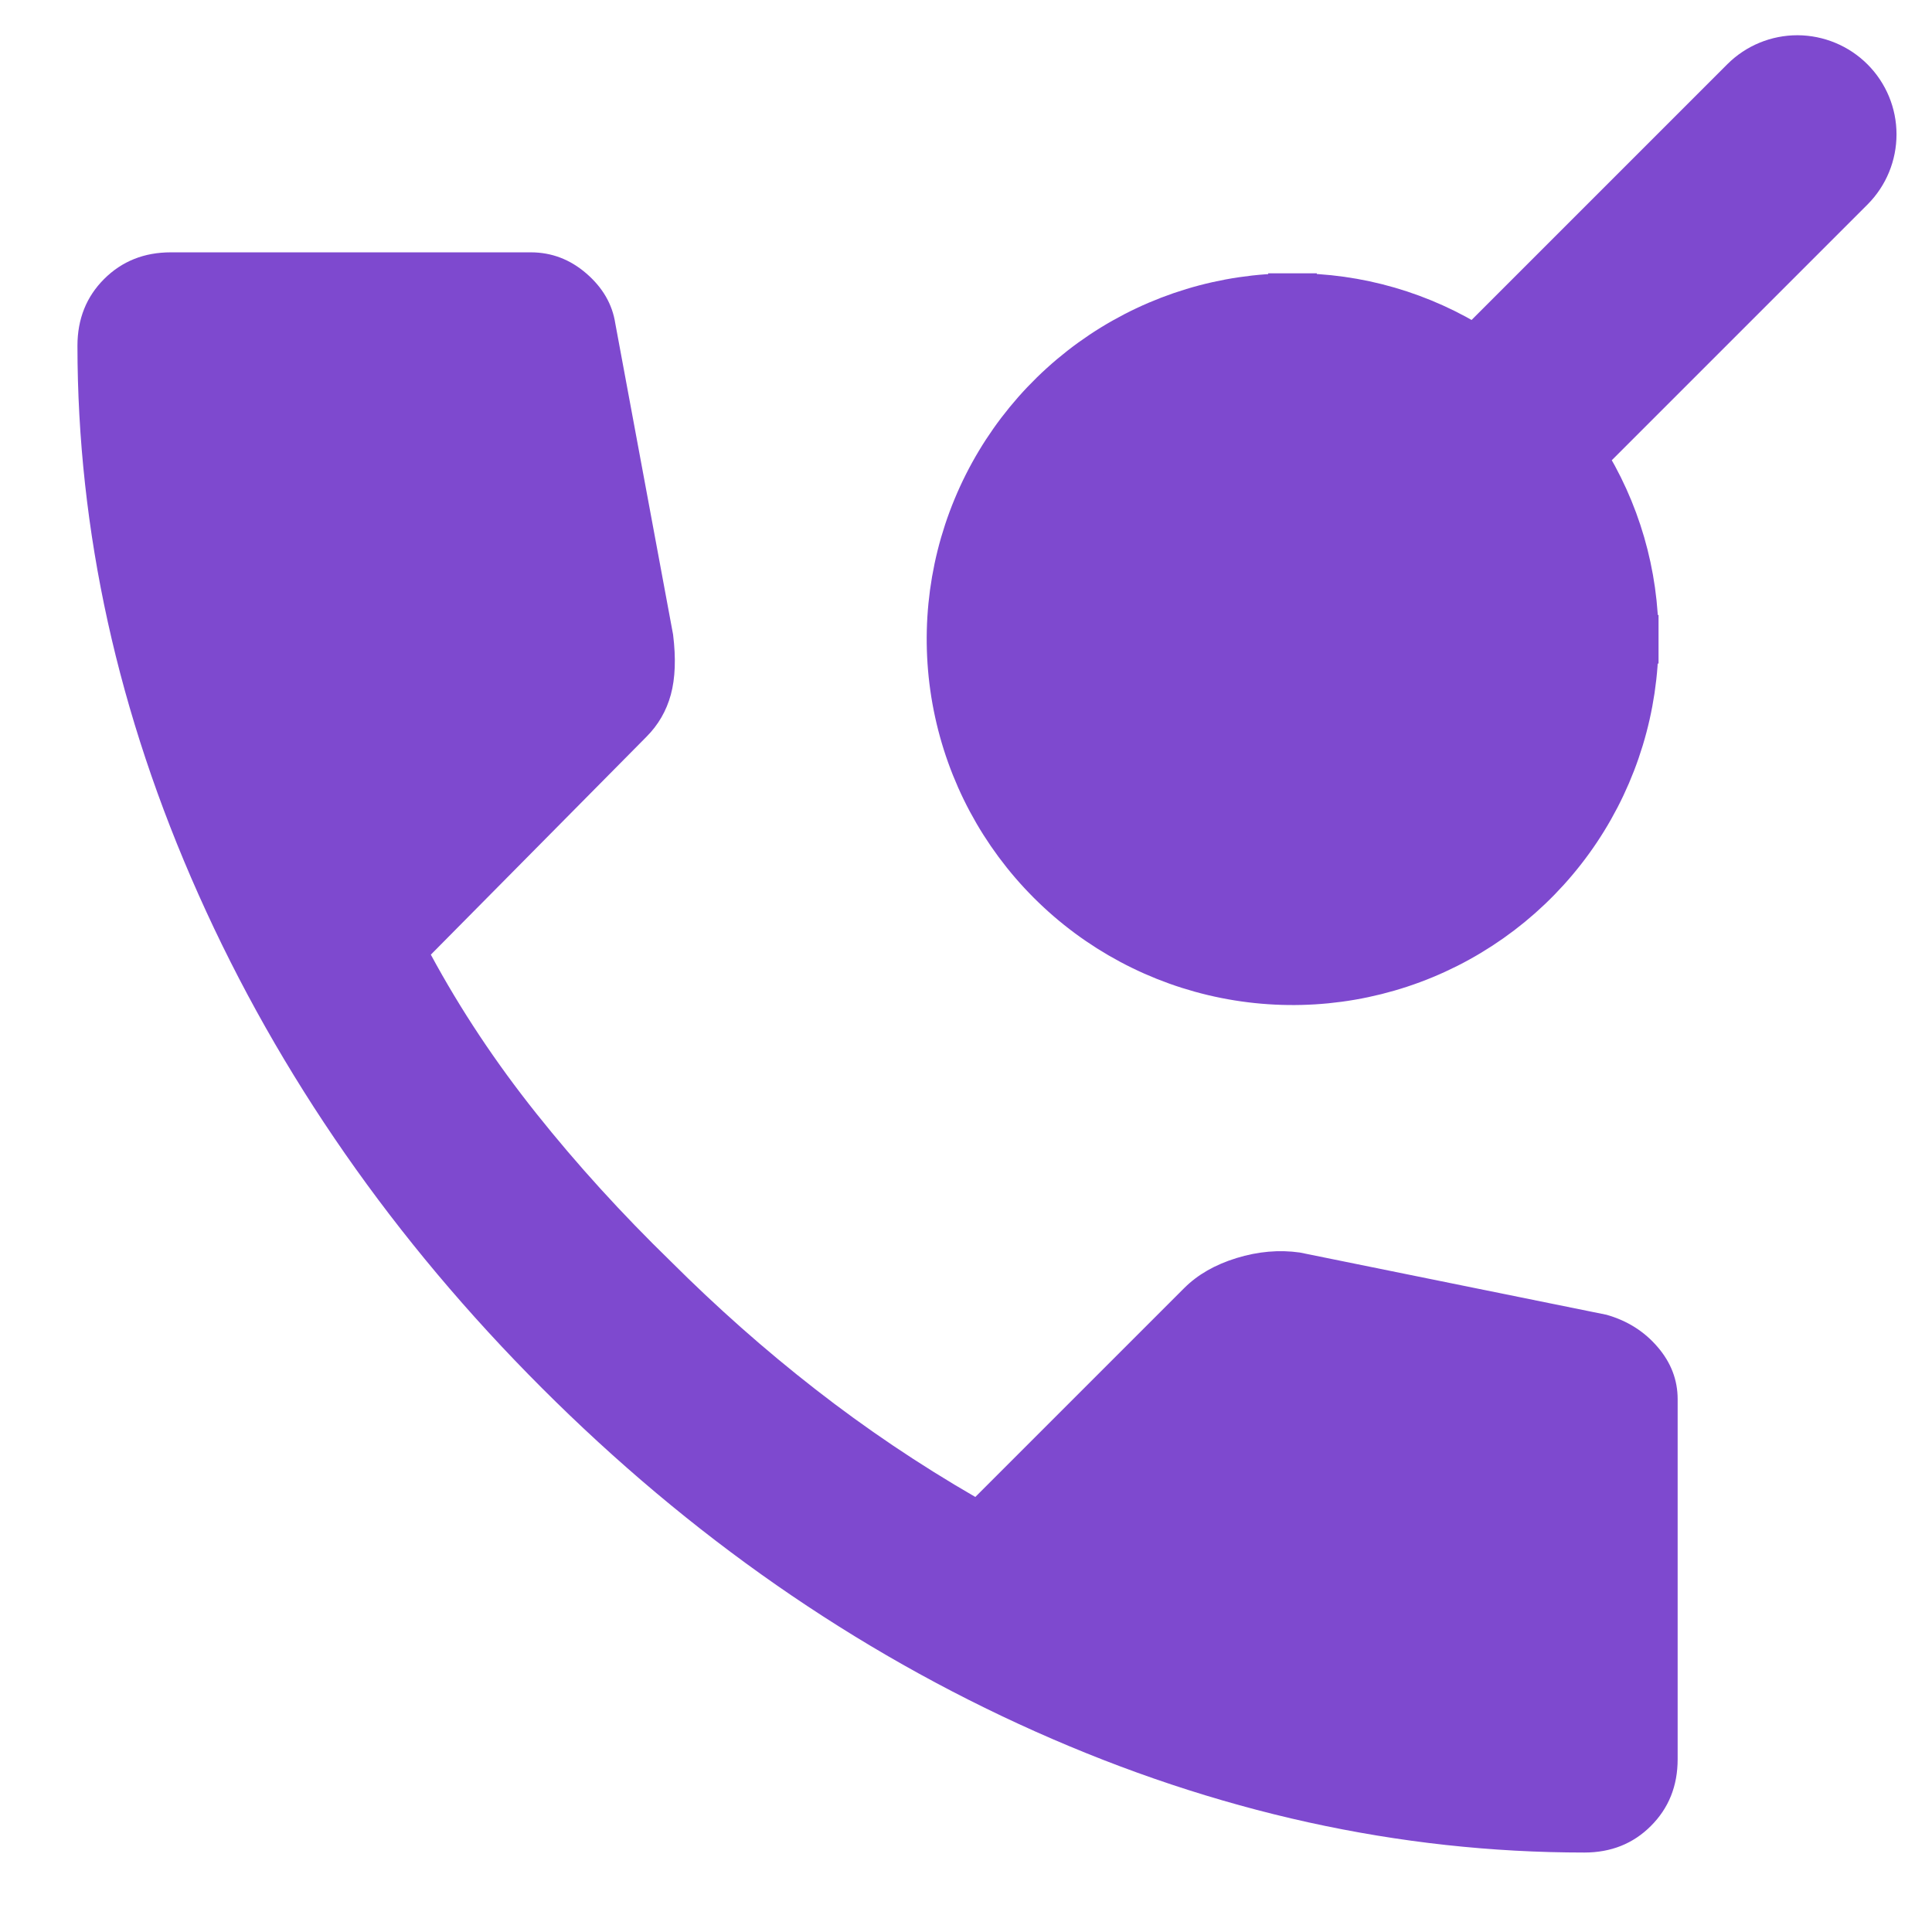 <svg width="23" height="23" viewBox="0 0 23 23" fill="none" xmlns="http://www.w3.org/2000/svg">
<path d="M19.456 7.61C19.458 6.837 19.238 6.082 18.825 5.434L22.029 2.23L22.029 2.23C22.196 2.062 22.289 1.836 22.289 1.599C22.289 1.363 22.195 1.137 22.028 0.97C21.861 0.803 21.634 0.709 21.398 0.708C21.162 0.708 20.935 0.801 20.768 0.968L20.767 0.969L17.564 4.172C16.915 3.759 16.16 3.539 15.388 3.542M19.456 7.61C19.456 8.414 19.217 9.2 18.77 9.869C18.323 10.538 17.688 11.059 16.945 11.367C16.201 11.675 15.384 11.755 14.595 11.598C13.806 11.441 13.081 11.054 12.512 10.485C11.943 9.916 11.556 9.192 11.399 8.403C11.242 7.614 11.322 6.796 11.63 6.053C11.938 5.309 12.46 4.674 13.128 4.227C13.797 3.78 14.583 3.542 15.388 3.542M19.456 7.61C19.456 7.61 19.456 7.61 19.456 7.61L19.167 7.609L19.456 7.609C19.456 7.609 19.456 7.609 19.456 7.61ZM15.388 3.542C15.388 3.542 15.388 3.542 15.388 3.542L15.388 3.83L15.387 3.542C15.387 3.542 15.387 3.542 15.388 3.542ZM18.091 7.609C18.091 8.144 17.933 8.666 17.636 9.111C17.338 9.555 16.916 9.902 16.422 10.106C15.929 10.311 15.385 10.364 14.861 10.26C14.336 10.156 13.855 9.898 13.477 9.52C13.099 9.142 12.841 8.661 12.737 8.136C12.633 7.612 12.686 7.069 12.891 6.575C13.096 6.081 13.442 5.659 13.886 5.362C14.331 5.065 14.853 4.906 15.388 4.906C16.105 4.907 16.792 5.192 17.299 5.699C17.805 6.206 18.09 6.893 18.091 7.609Z" fill="#7E49CF" stroke="#7E49CF" stroke-width="0.577"/>
<path d="M18.861 22.054C16.656 22.054 14.477 21.574 12.325 20.613C10.174 19.652 8.216 18.289 6.452 16.525C4.688 14.761 3.325 12.803 2.364 10.651C1.403 8.499 0.923 6.32 0.922 4.116C0.922 3.798 1.028 3.533 1.239 3.322C1.451 3.11 1.716 3.004 2.033 3.004H6.319C6.566 3.004 6.787 3.088 6.981 3.256C7.175 3.424 7.29 3.622 7.325 3.851L8.013 7.555C8.048 7.837 8.039 8.075 7.986 8.27C7.933 8.464 7.836 8.631 7.695 8.772L5.129 11.365C5.482 12.018 5.9 12.648 6.385 13.256C6.87 13.865 7.404 14.451 7.986 15.017C8.533 15.563 9.106 16.071 9.706 16.538C10.306 17.006 10.941 17.434 11.611 17.821L14.098 15.334C14.257 15.175 14.464 15.056 14.72 14.977C14.977 14.898 15.228 14.876 15.474 14.911L19.125 15.652C19.372 15.722 19.575 15.85 19.734 16.036C19.893 16.221 19.972 16.428 19.972 16.657V20.943C19.972 21.261 19.866 21.525 19.654 21.737C19.443 21.949 19.178 22.054 18.861 22.054Z" fill="#7E49CF"/>
</svg>
